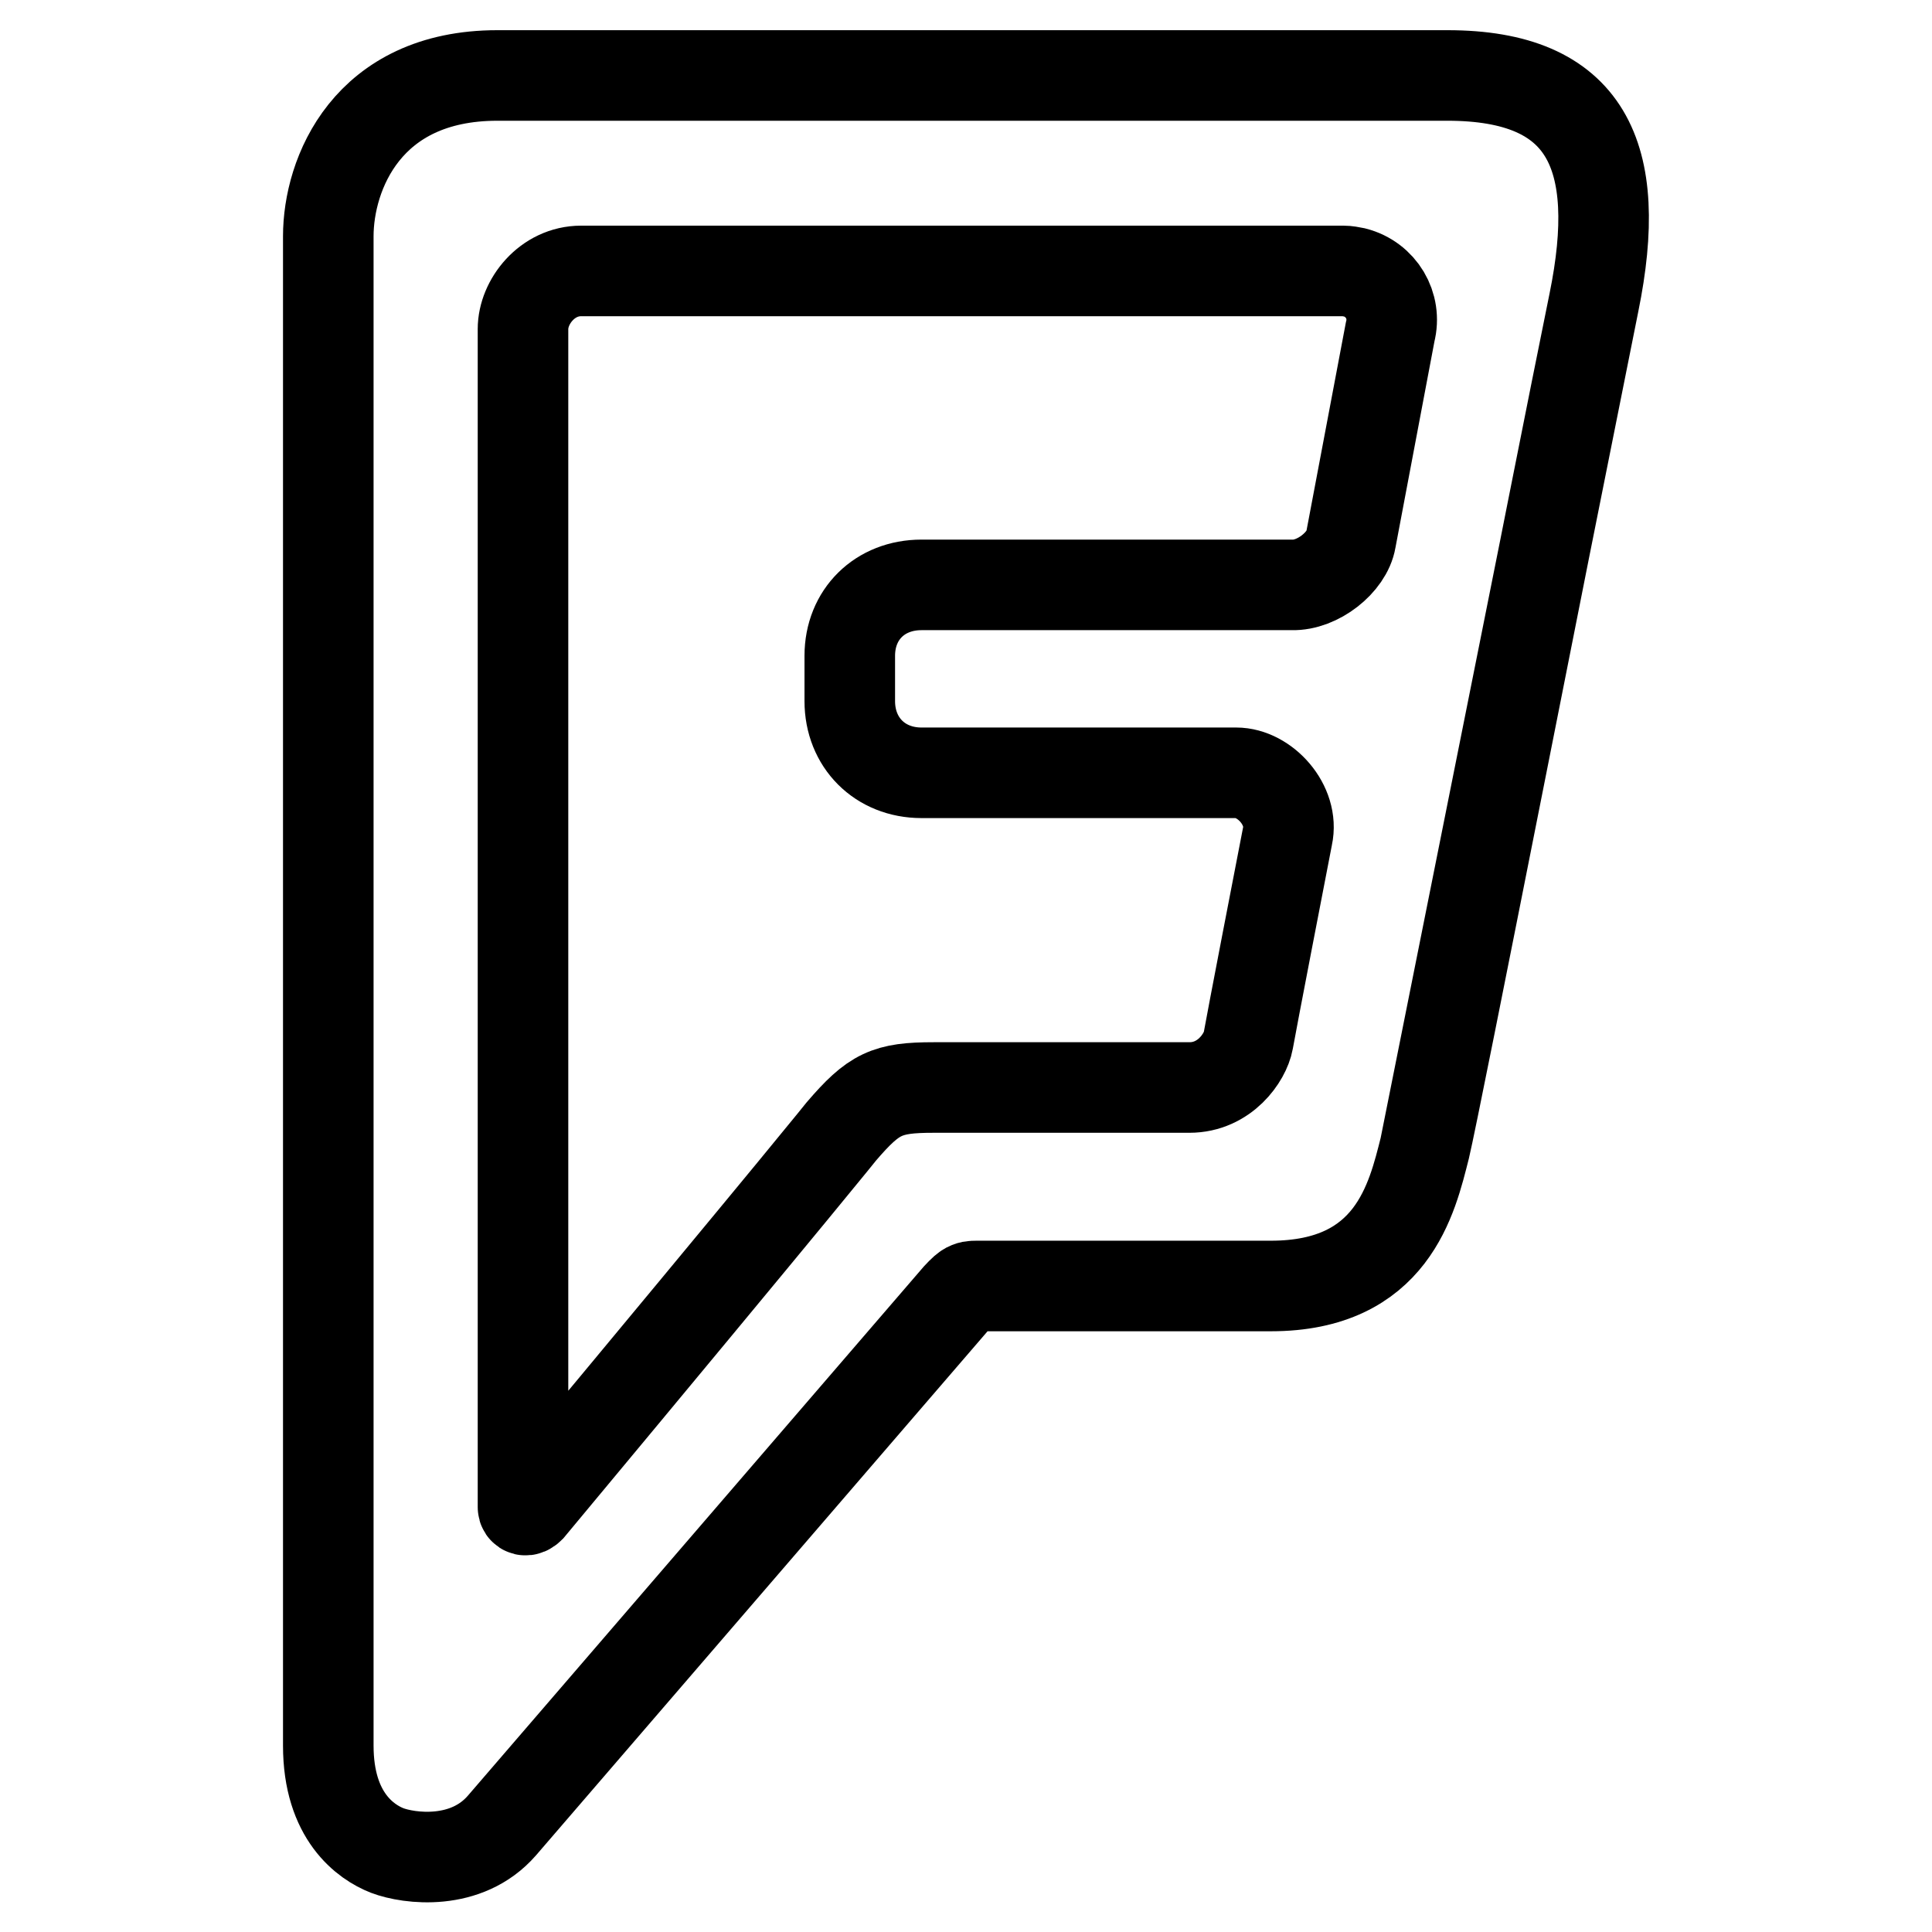 <?xml version="1.0" encoding="utf-8"?>
<!-- Svg Vector Icons : http://www.onlinewebfonts.com/icon -->
<!DOCTYPE svg PUBLIC "-//W3C//DTD SVG 1.1//EN" "http://www.w3.org/Graphics/SVG/1.1/DTD/svg11.dtd">
<svg version="1.1" xmlns="http://www.w3.org/2000/svg" xmlns:xlink="http://www.w3.org/1999/xlink" x="0px" y="0px" viewBox="0 0 256 256" enable-background="new 0 0 256 256" xml:space="preserve">
<g> <path stroke-width="12" fill-opacity="0" stroke="#000000"  d="M179,71.5l5.2-27.5c0.9-3.5-1.2-7-4.7-7.9c-0.5-0.1-1-0.2-1.5-0.2h-101c-4.5,0-7.7,4.1-7.7,7.7v156.1 c0,0.4,0.4,0.6,0.9,0.1c37.2-44.7,41.3-49.9,41.3-49.9c4.3-5,6-5.8,12.2-5.8h33.9c4.7,0,7.4-4,7.8-6.2c0.4-2.3,4.4-23,5.2-27.1 c0.9-4.1-3-8.4-6.8-8.4h-41.7c-5.5,0-9.5-4-9.5-9.5v-6c0-5.5,4-9.4,9.5-9.4h49.1C174.6,77.6,178.5,74.5,179,71.5L179,71.5z  M211.2,40.1c-5.2,25.5-21,106.2-22.4,112c-1.7,6.7-4.3,18.3-20.4,18.3H130c-1.6,0-1.7-0.1-3.1,1.4l-60.4,70.1 c-4.7,5.4-12.3,4.4-15.2,3.3c-2.8-1.1-7.8-4.5-7.8-13.9V31.3c0-8.2,5.1-21.3,22.4-21.3h125.9C210.2,10,215.2,20.5,211.2,40.1 L211.2,40.1z M211.2,40.1l-22.4,112C190.2,146.3,206,65.6,211.2,40.1z"/></g>
</svg>